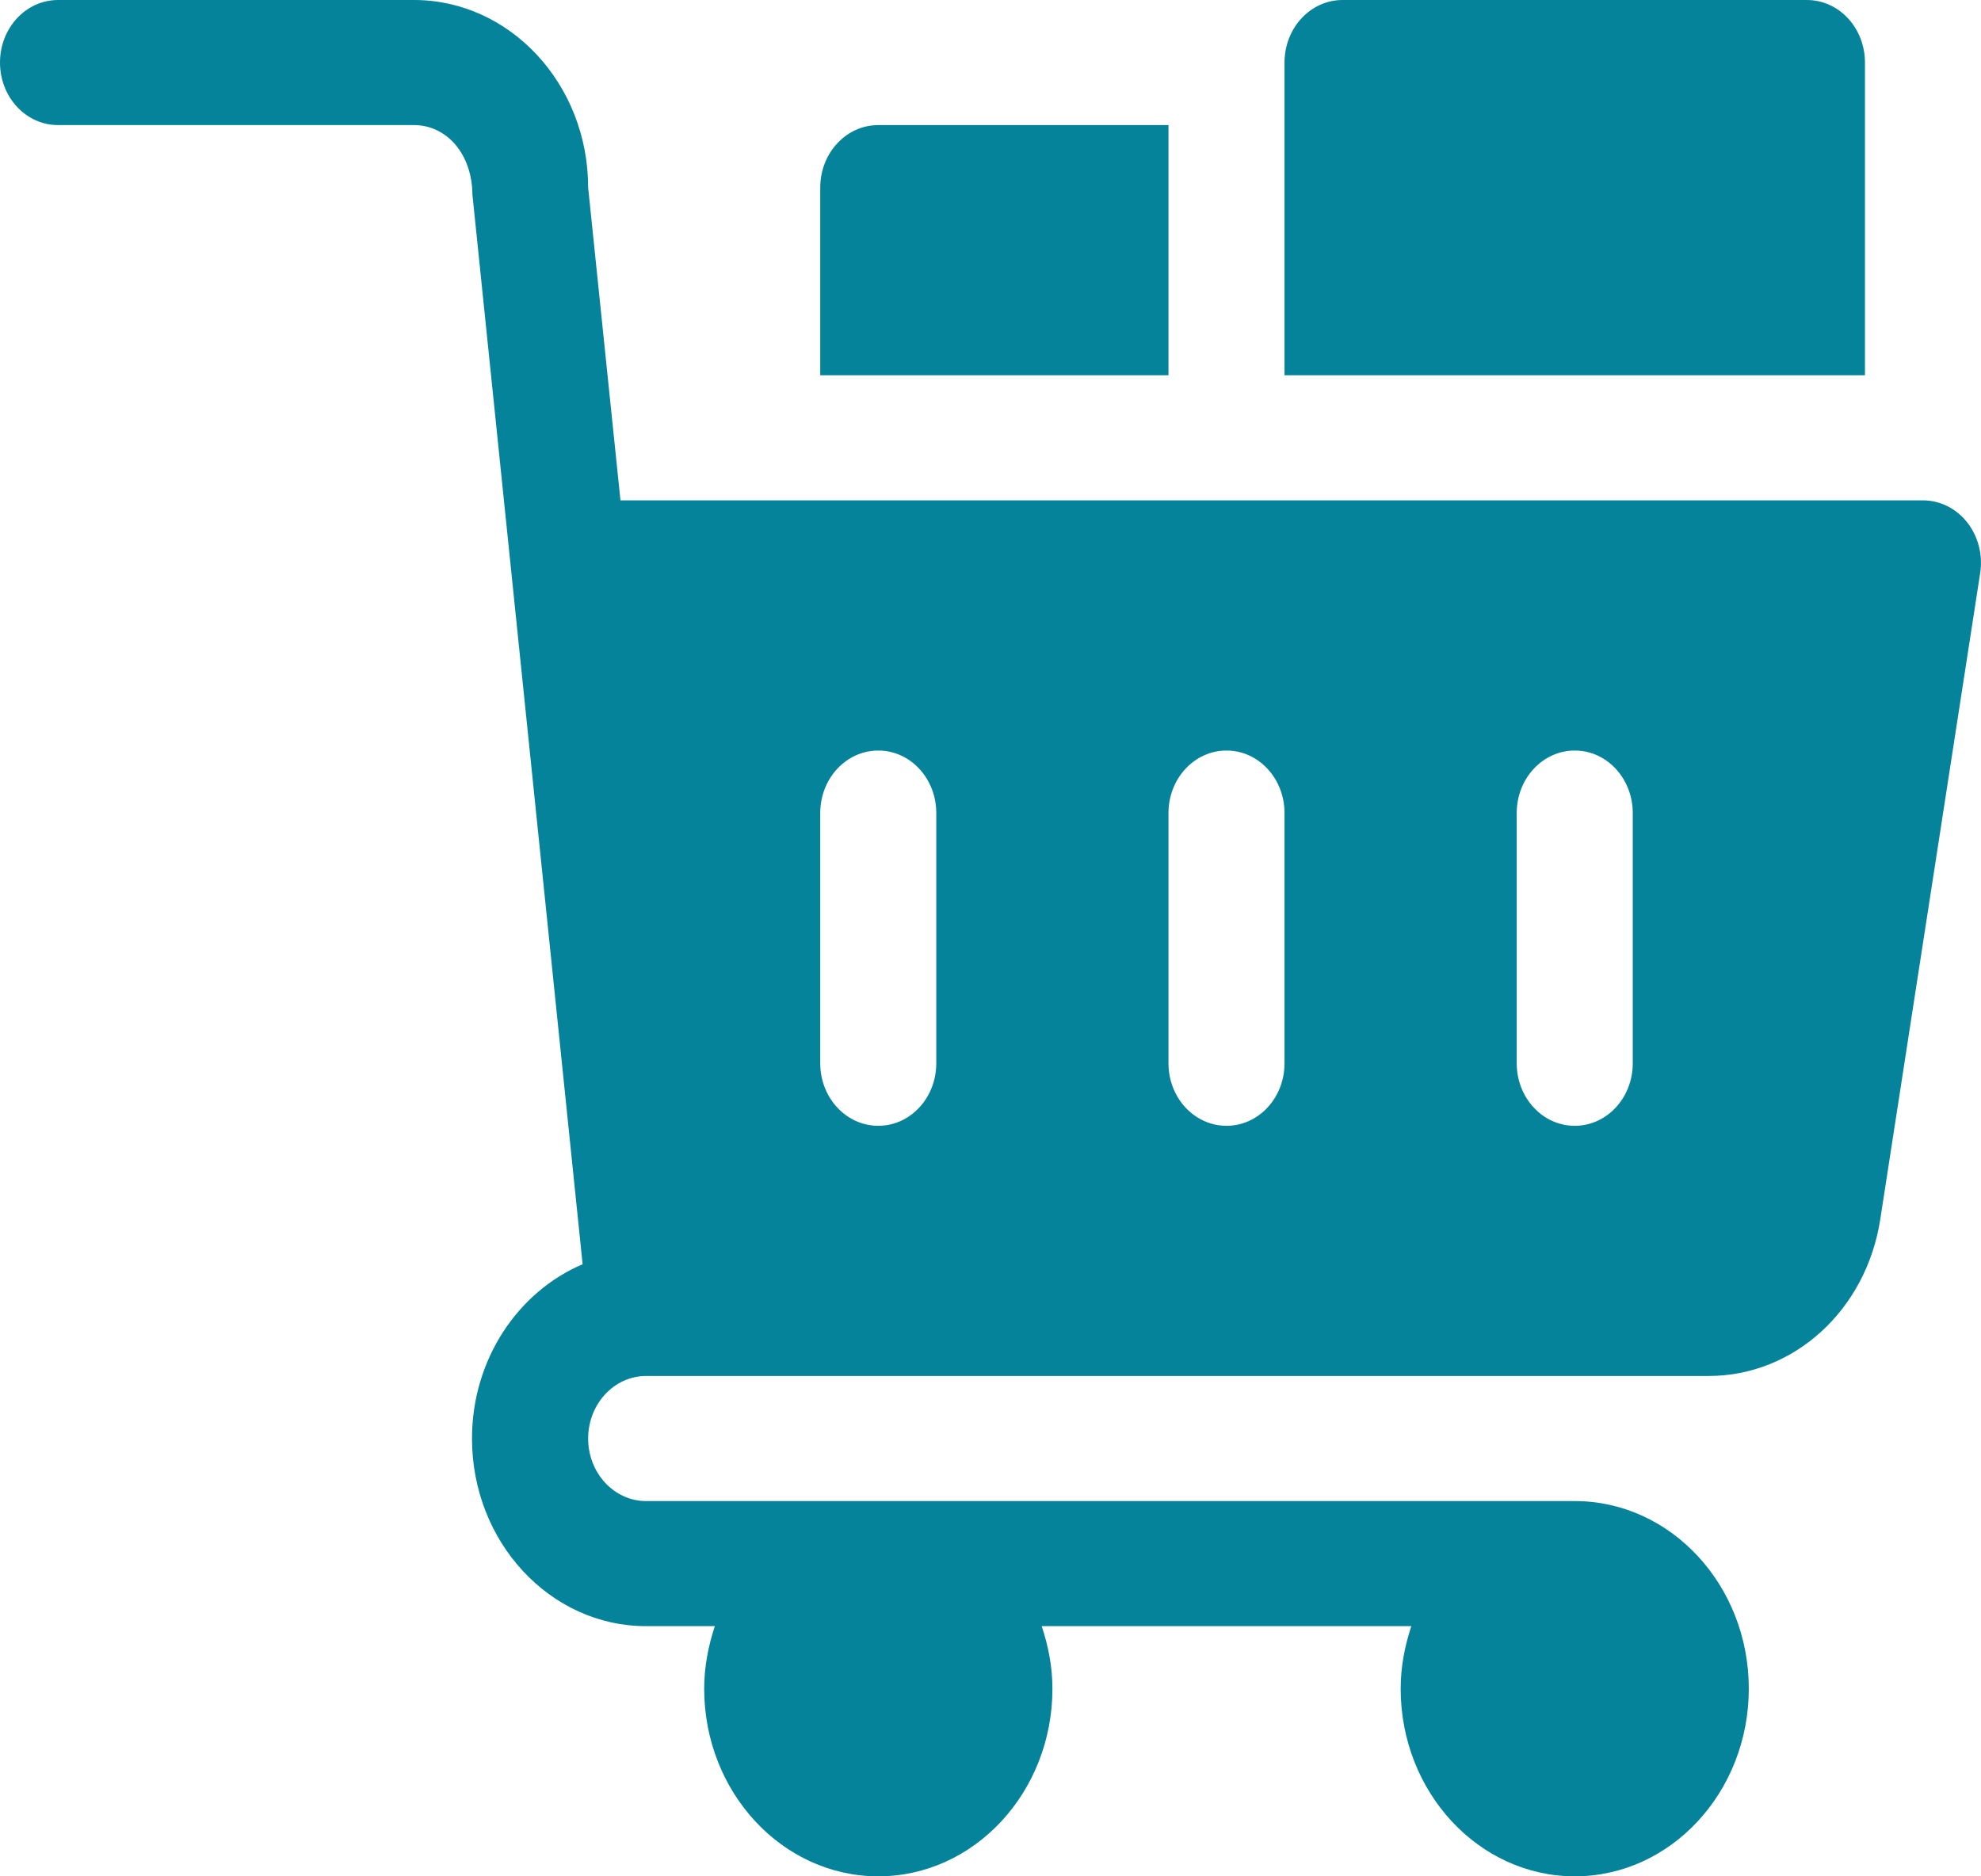 <svg width="19" height="18" viewBox="0 0 19 18" fill="none" xmlns="http://www.w3.org/2000/svg">
<path d="M5.641 1.8C5.641 0.807 4.891 0 3.971 0H0.557C0.249 0 0 0.268 0 0.6C0 0.932 0.249 1.2 0.557 1.2H3.971C4.278 1.2 4.527 1.469 4.531 1.866L5.588 12.128C4.969 12.391 4.527 13.04 4.527 13.8C4.527 14.793 5.276 15.6 6.197 15.6H6.856C6.794 15.788 6.754 15.989 6.754 16.2C6.754 17.192 7.503 18 8.424 18C9.345 18 10.094 17.192 10.094 16.2C10.094 15.989 10.054 15.788 9.991 15.6H13.536C13.474 15.788 13.434 15.989 13.434 16.2C13.434 17.192 14.183 18 15.104 18C16.024 18 16.773 17.192 16.773 16.2C16.773 15.207 16.024 14.4 15.104 14.4H6.197C5.89 14.4 5.641 14.131 5.641 13.8C5.641 13.469 5.89 13.2 6.197 13.2H16.387C17.207 13.2 17.9 12.567 18.034 11.696L18.992 5.498C19.019 5.324 18.974 5.147 18.868 5.012C18.762 4.877 18.607 4.8 18.443 4.8H5.951L5.641 1.8ZM14.547 7.8C14.547 7.468 14.796 7.2 15.104 7.2C15.411 7.2 15.66 7.468 15.66 7.8V10.2C15.66 10.532 15.411 10.8 15.104 10.8C14.796 10.8 14.547 10.532 14.547 10.2V7.8ZM11.207 7.8C11.207 7.468 11.456 7.2 11.764 7.2C12.071 7.2 12.32 7.468 12.32 7.8V10.2C12.32 10.532 12.071 10.8 11.764 10.8C11.456 10.8 11.207 10.532 11.207 10.2V7.8ZM7.867 7.8C7.867 7.468 8.116 7.2 8.424 7.2C8.731 7.2 8.98 7.468 8.98 7.8V10.2C8.98 10.532 8.731 10.8 8.424 10.8C8.116 10.8 7.867 10.532 7.867 10.2V7.8Z" fill="#05839B"/>
<path d="M17.33 0H12.877C12.569 0 12.32 0.268 12.32 0.6V3.6H17.887V0.6C17.887 0.268 17.638 0 17.33 0Z" fill="#05839B"/>
<path d="M8.424 1.2C8.116 1.2 7.867 1.468 7.867 1.8V3.6H11.207V1.2H8.424Z" fill="#05839B"/>
</svg>
